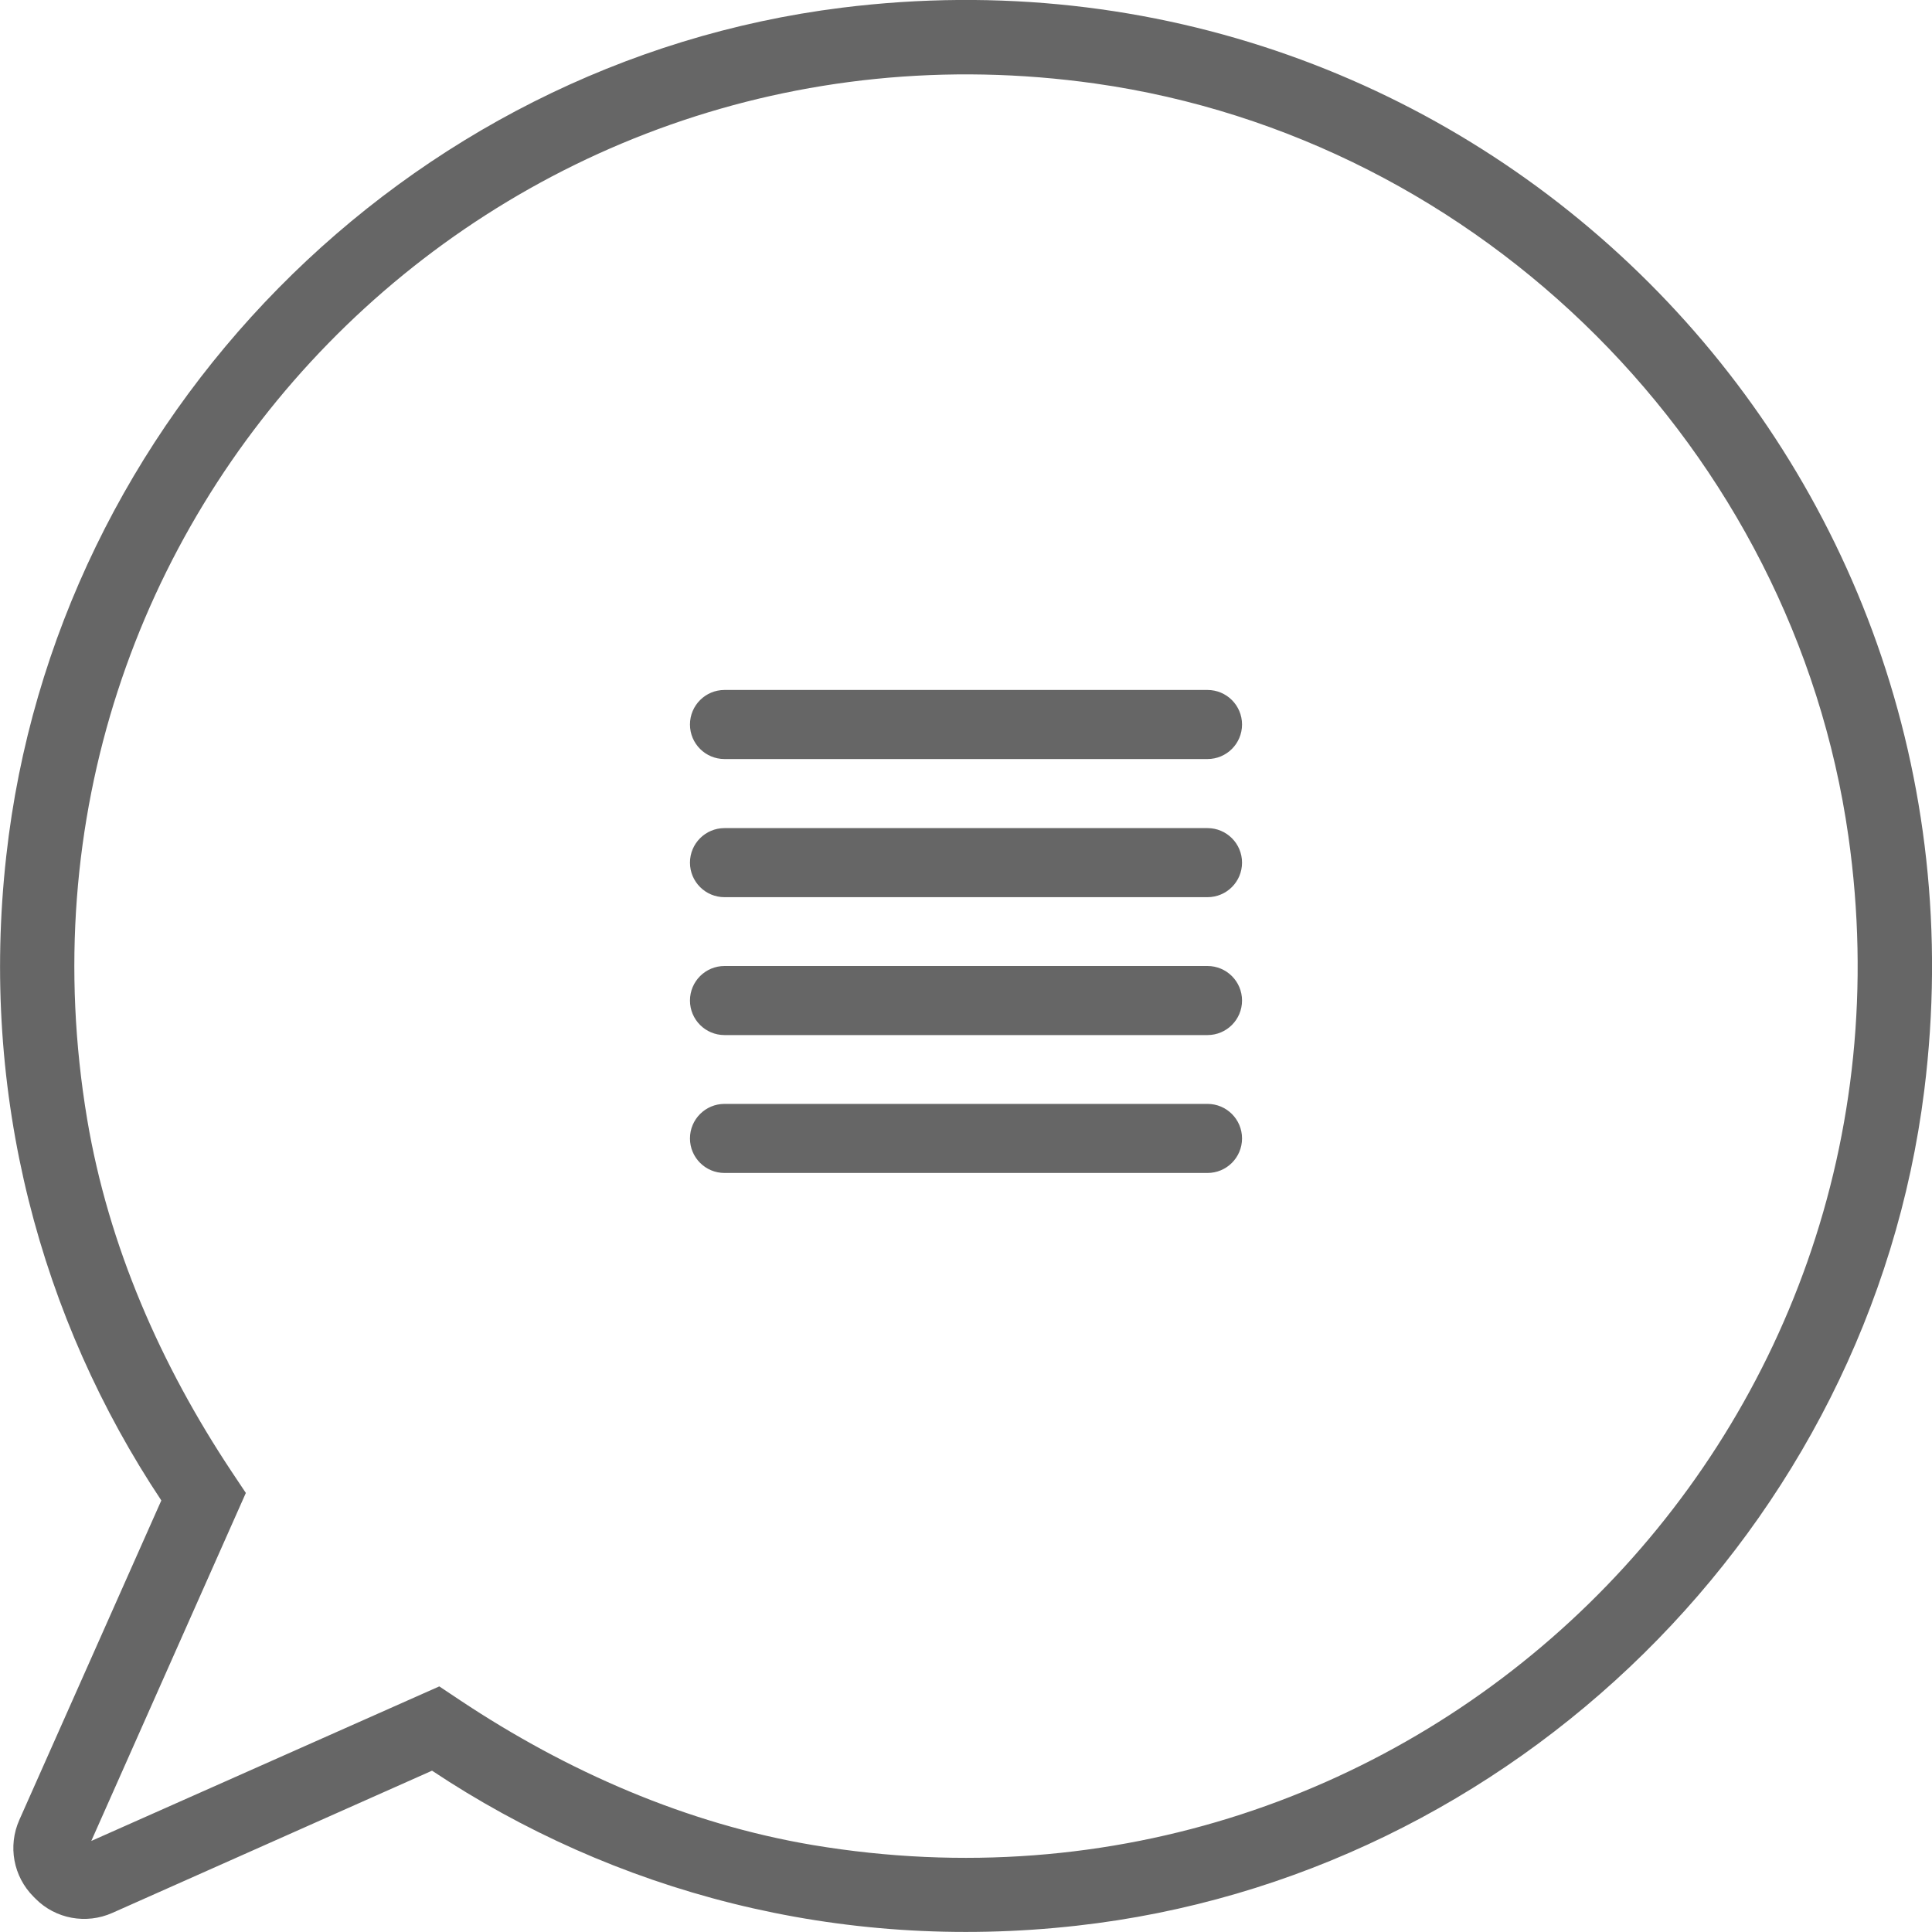 <?xml version="1.0" encoding="utf-8"?>
<!-- Generator: Adobe Illustrator 24.3.0, SVG Export Plug-In . SVG Version: 6.00 Build 0)  -->
<svg version="1.1" id="Uploaded_to_svgrepo.com" xmlns="http://www.w3.org/2000/svg" xmlns:xlink="http://www.w3.org/1999/xlink"
	 x="0px" y="0px" viewBox="0 0 800 800" style="enable-background:new 0 0 800 800;" xml:space="preserve">
<style type="text/css">
	.st0{fill:#666666;}
</style>
<path class="st0" d="M514.3,414.3c0,7.9-6.4,14.3-14.3,14.3H300c-7.9,0-14.3-6.4-14.3-14.3c0-7.9,6.4-14.3,14.3-14.3h200
	C507.9,400,514.3,406.4,514.3,414.3z M500,457.1H300c-7.9,0-14.3,6.4-14.3,14.3s6.4,14.3,14.3,14.3h200c7.9,0,14.3-6.4,14.3-14.3
	S507.9,457.1,500,457.1z M796.8,451.5c-22.6,180.7-170,325.7-351,345.9c-99.1,11.1-191.9-14.3-266.9-64.2L46.5,792.1
	c-10.8,4.8-23.5,2.5-31.8-5.9l-0.8-0.8c-8.4-8.4-10.7-21-5.9-31.8l58.8-132.3c-49.9-75-75.3-167.8-64.2-266.9
	C22.7,173.2,167.7,25.8,348.5,3.2C609.8-29.4,829.4,190.2,796.8,451.5z M765.4,346.4c-22.7-160-151.8-289.1-311.8-311.8
	C204.9-0.6-5.7,213.8,36.1,463.5c8.8,52.4,30.5,101.8,59.9,146l5.8,8.7l-64,144.1l144.1-64l8.7,5.8c44.2,29.4,93.7,51.1,146,59.9
	C586.2,805.7,800.7,595.1,765.4,346.4z M500,285.7H300c-7.9,0-14.3,6.4-14.3,14.3c0,7.9,6.4,14.3,14.3,14.3h200
	c7.9,0,14.3-6.4,14.3-14.3C514.3,292.1,507.9,285.7,500,285.7z M500,342.9H300c-7.9,0-14.3,6.4-14.3,14.3s6.4,14.3,14.3,14.3h200
	c7.9,0,14.3-6.4,14.3-14.3S507.9,342.9,500,342.9z"/>
</svg>
